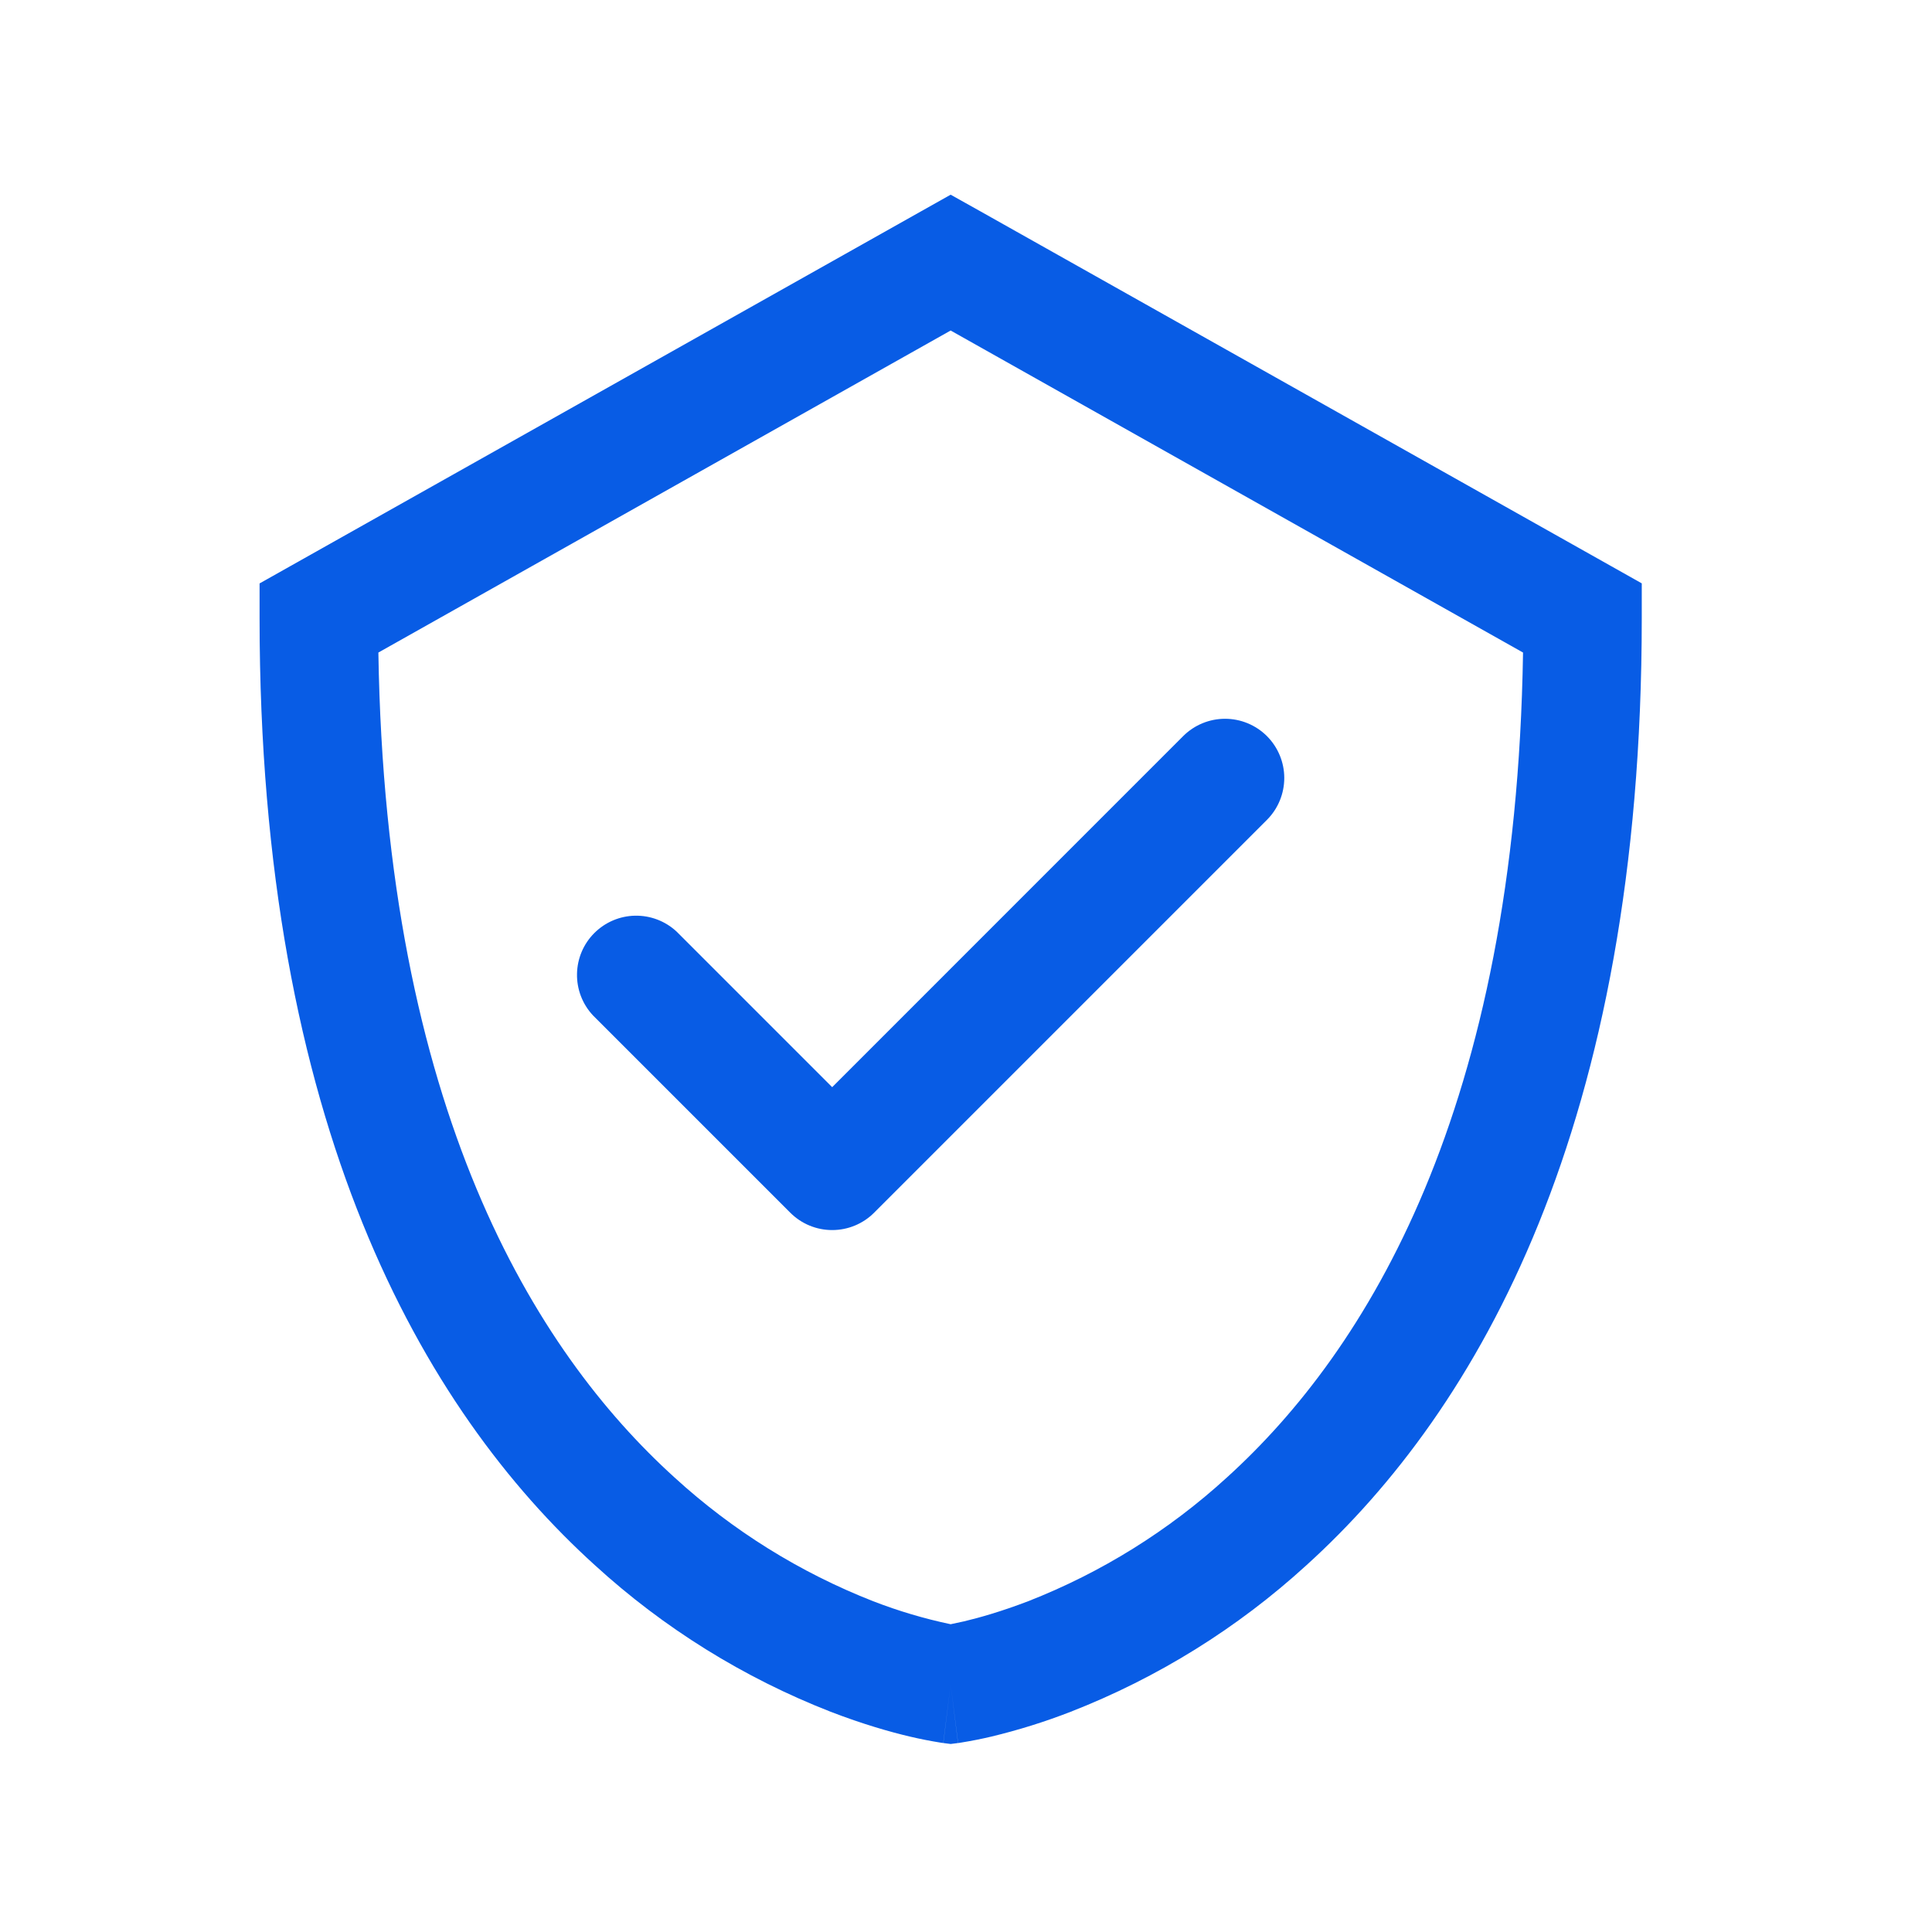 <svg width="53" height="53" viewBox="0 0 53 53" fill="none" xmlns="http://www.w3.org/2000/svg">
<path fill-rule="evenodd" clip-rule="evenodd" d="M26.877 5.787L26.079 5.341L25.282 5.789L7.949 15.539L7.121 16.005V16.954C7.121 30.875 11.593 38.656 16.321 42.939C18.21 44.665 20.402 46.027 22.786 46.958C23.674 47.3 24.424 47.513 24.961 47.639C25.235 47.704 25.511 47.758 25.789 47.803L25.845 47.812L25.865 47.814H25.871L25.876 47.816L26.079 46.204L25.878 47.816L26.079 47.842L26.281 47.816L26.079 46.204L26.283 47.816H26.294L26.313 47.812L26.37 47.803C26.648 47.758 26.924 47.704 27.197 47.639C27.937 47.461 28.664 47.234 29.373 46.958C31.757 46.027 33.948 44.665 35.838 42.939C40.566 38.656 45.038 30.875 45.038 16.954V16.003L44.21 15.537L26.877 5.787ZM26.45 44.477L26.079 44.557C25.356 44.405 24.646 44.194 23.956 43.927C21.946 43.14 20.098 41.989 18.505 40.532C14.661 37.048 10.575 30.446 10.38 17.901L26.079 9.067L41.781 17.901C41.586 30.446 37.498 37.048 33.656 40.532C32.062 41.989 30.214 43.14 28.203 43.927C27.466 44.209 26.859 44.38 26.45 44.477ZM34.755 20.193C35.059 20.498 35.231 20.911 35.231 21.341C35.231 21.772 35.061 22.185 34.757 22.49L24.032 33.215L23.999 33.248L23.978 33.269C23.673 33.574 23.26 33.744 22.829 33.744C22.399 33.744 21.986 33.574 21.681 33.269L16.264 27.852C15.977 27.544 15.821 27.137 15.829 26.716C15.836 26.295 16.006 25.893 16.304 25.596C16.602 25.298 17.004 25.127 17.425 25.12C17.846 25.113 18.253 25.269 18.561 25.556L22.829 29.824L32.458 20.193C32.763 19.889 33.176 19.718 33.606 19.718C34.037 19.718 34.45 19.889 34.755 20.193Z" fill="#085CE5"></path>
</svg>